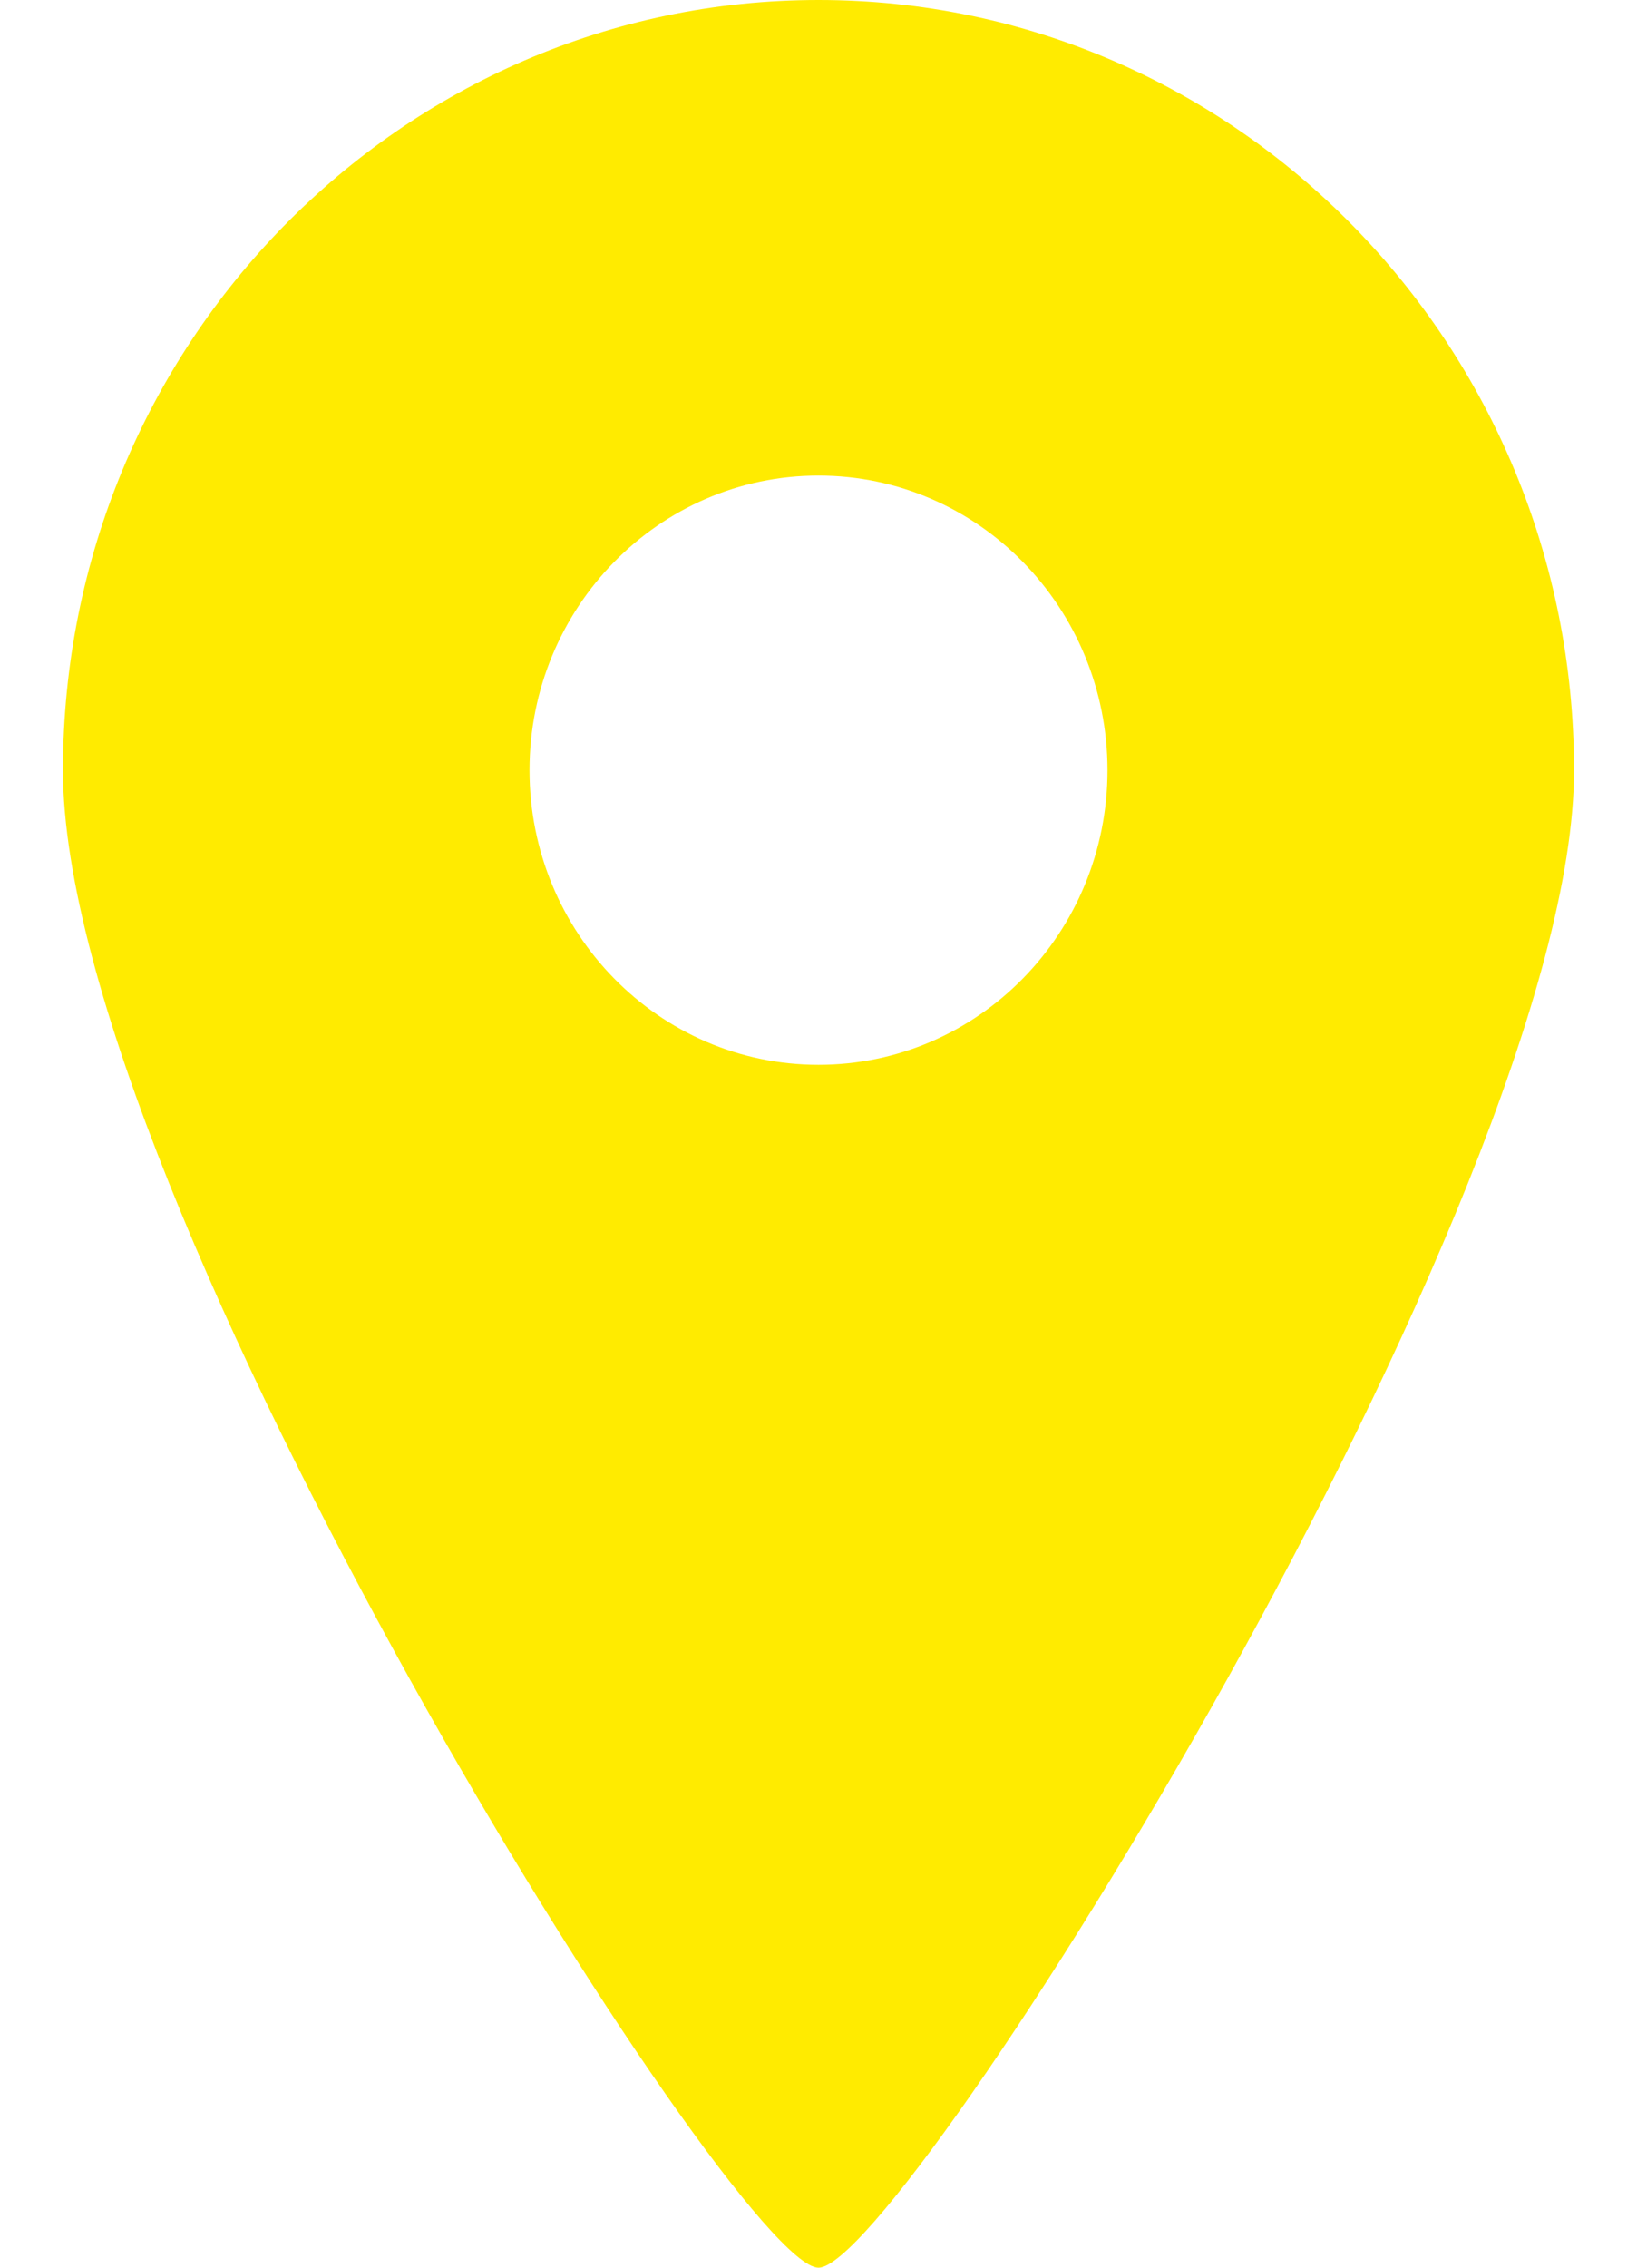 <svg width="13" height="18" viewBox="0 0 13 18" fill="none" xmlns="http://www.w3.org/2000/svg">
<path d="M6.5 0C3.186 0 0.5 2.737 0.5 6.114C0.5 9.491 5.837 18 6.5 18C7.163 18 12.5 9.49 12.5 6.114C12.5 2.738 9.814 0 6.5 0ZM6.5 8.452C5.233 8.452 4.205 7.405 4.205 6.114C4.205 4.823 5.233 3.775 6.5 3.775C7.767 3.775 8.795 4.822 8.795 6.114C8.795 7.406 7.767 8.452 6.5 8.452Z" fill="#FFEB00"/>
</svg>
